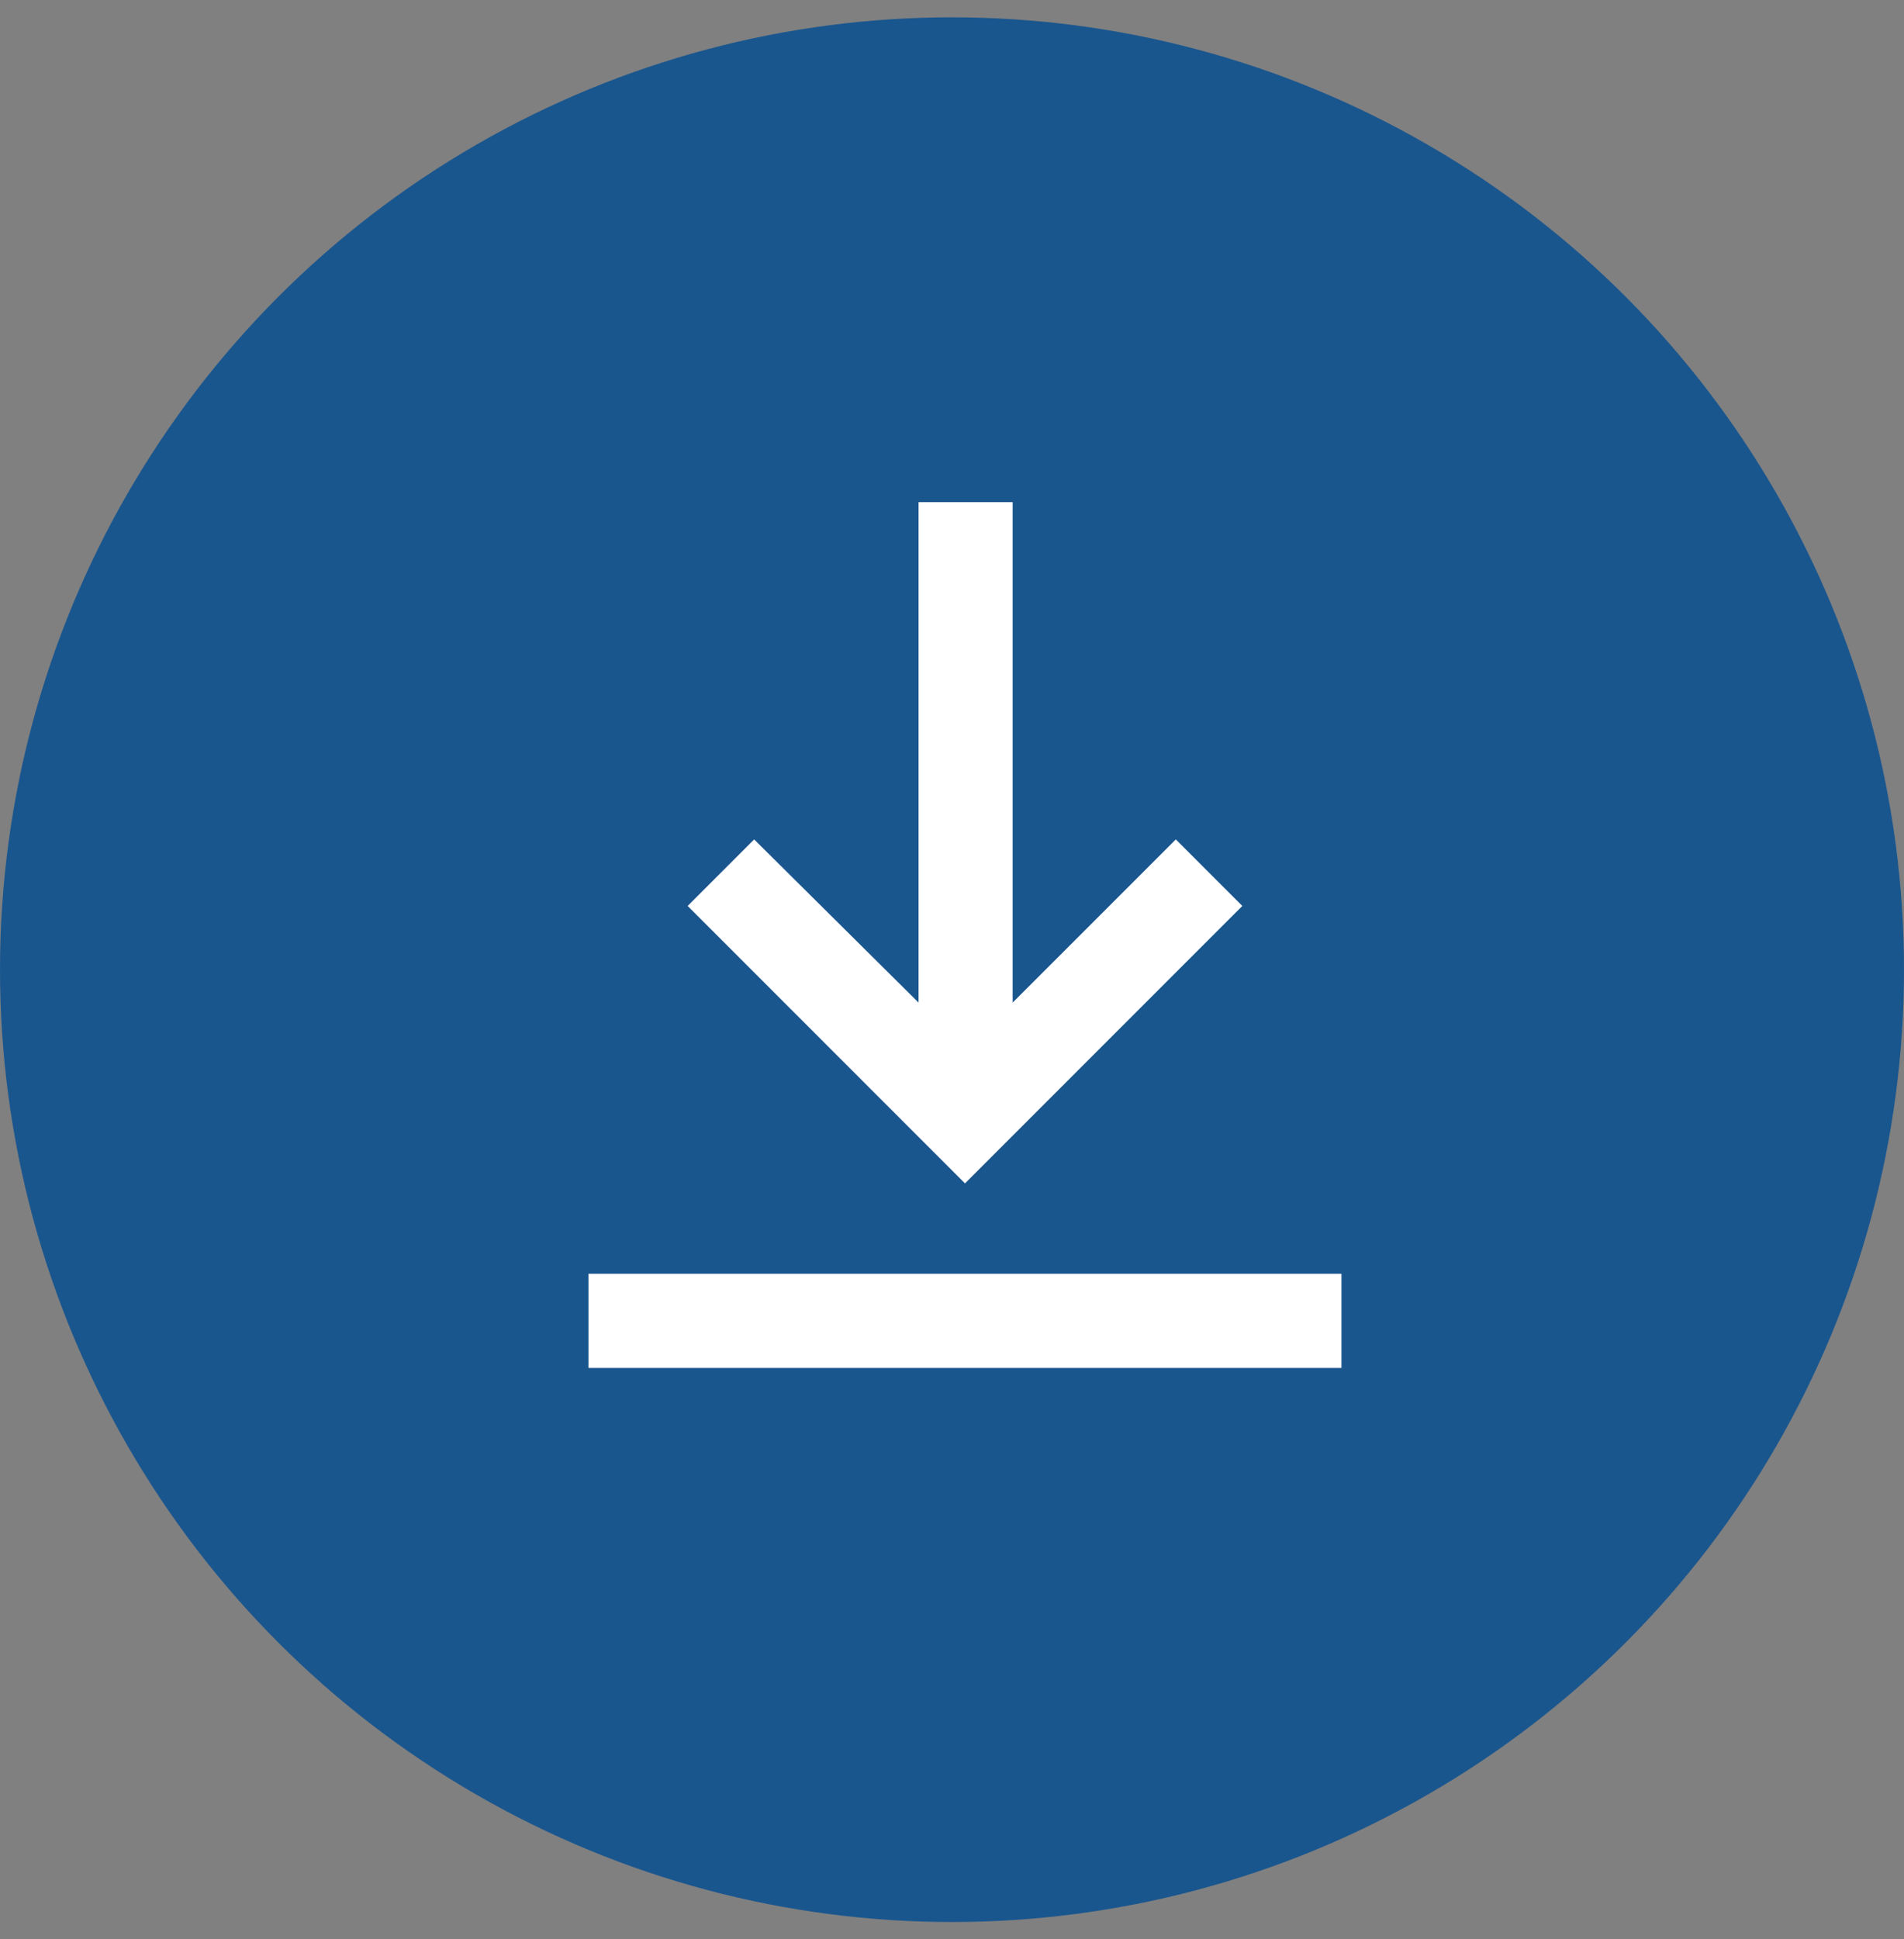 <svg xmlns="http://www.w3.org/2000/svg" width="55" height="56" viewBox="0 0 55 56">
    <rect x="0" y="0" width="55" height="56" fill="#808080" stroke="none"/>
    <g fill="none" fill-rule="evenodd" transform="translate(0 .5)">
        <circle cx="27.5" cy="27.5" r="27.5" fill="#1A568E"/>
        <g fill="#FFF" fill-rule="nonzero">
            <path d="M9.534 0L9.534 14.451 4.785 9.739 2.864 11.66 10.875 19.671 18.886 11.66 16.965 9.739 12.252 14.451 12.252 0zM0 22.281H21.75V25H0z" transform="translate(17 14)"/>
        </g>
    </g>
</svg>
